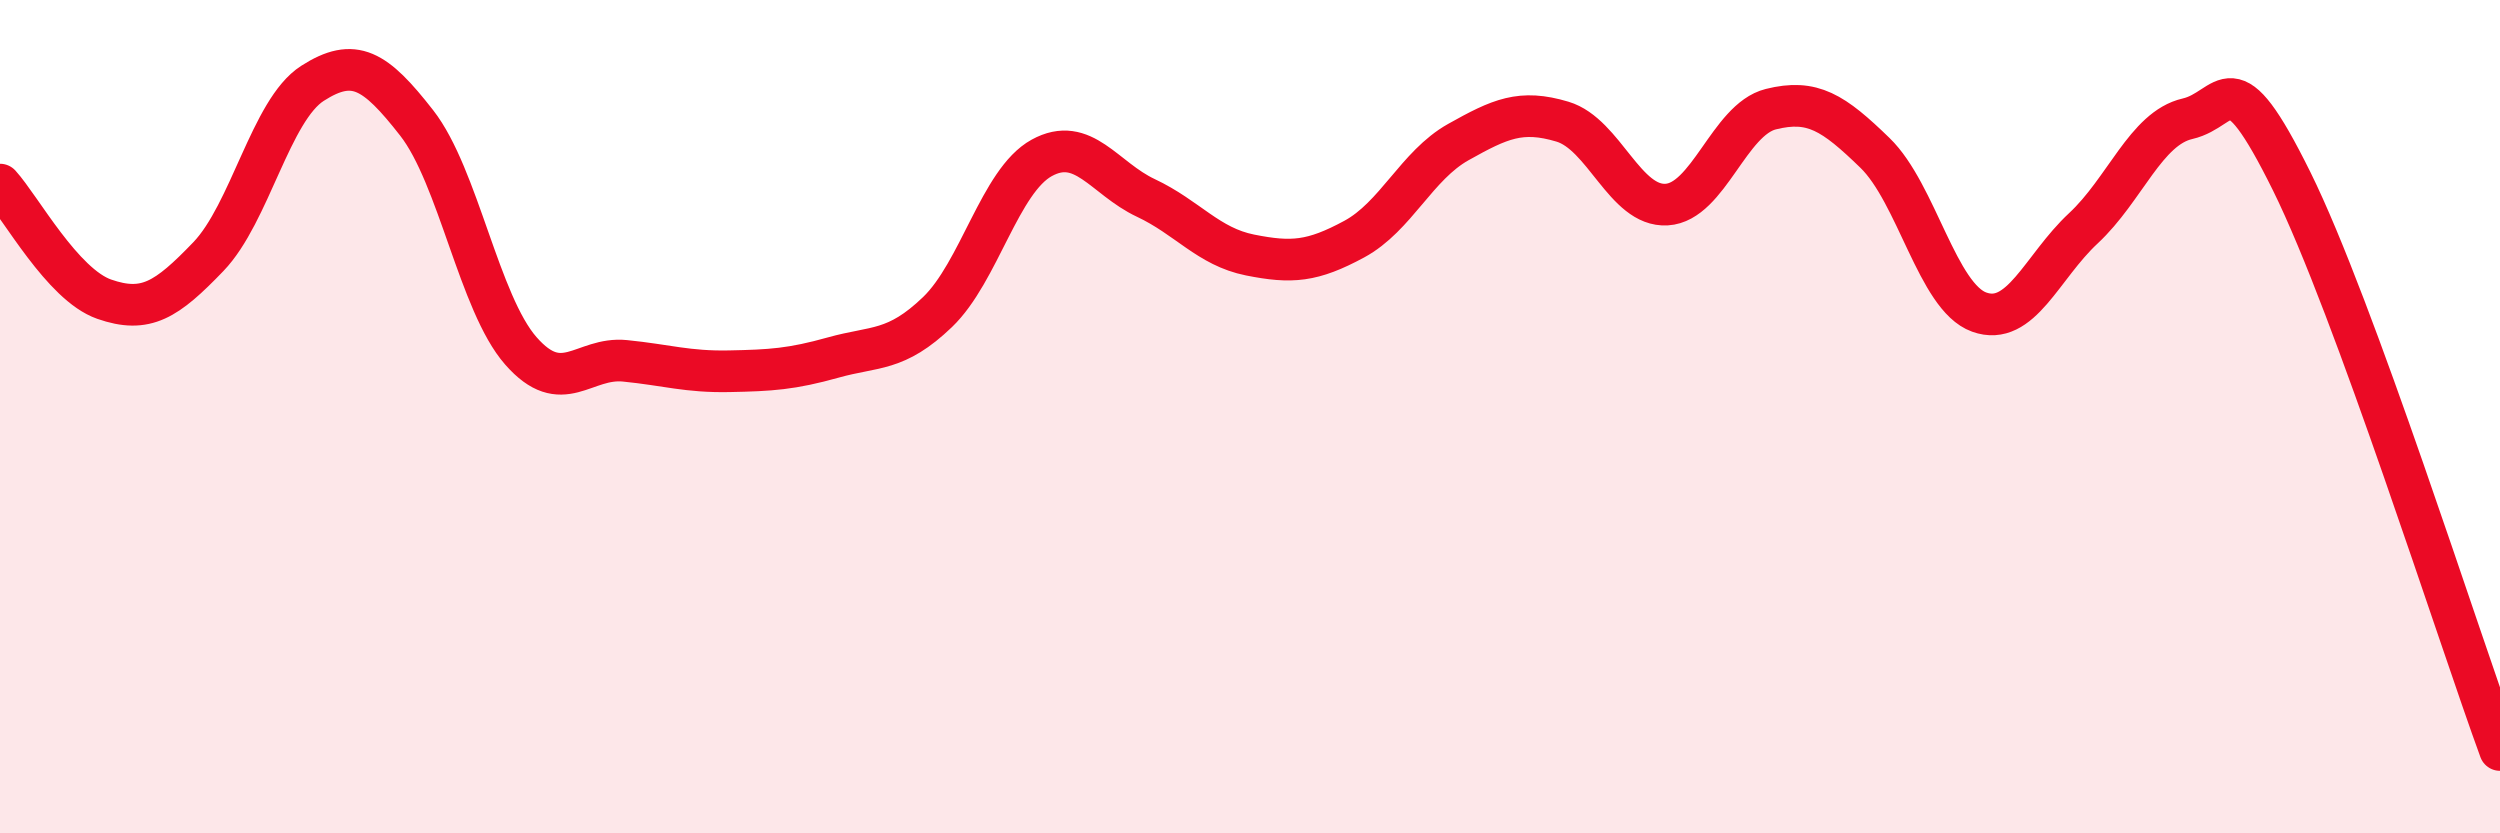 
    <svg width="60" height="20" viewBox="0 0 60 20" xmlns="http://www.w3.org/2000/svg">
      <path
        d="M 0,4.43 C 0.5,4.98 1.5,6.83 2.5,7.18 C 3.5,7.53 4,7.2 5,6.16 C 6,5.12 6.5,2.64 7.5,2 C 8.5,1.36 9,1.67 10,2.95 C 11,4.23 11.5,7.28 12.5,8.42 C 13.5,9.56 14,8.56 15,8.66 C 16,8.76 16.5,8.93 17.5,8.91 C 18.5,8.89 19,8.86 20,8.58 C 21,8.3 21.5,8.45 22.5,7.49 C 23.5,6.53 24,4.34 25,3.79 C 26,3.24 26.5,4.28 27.5,4.75 C 28.5,5.22 29,5.92 30,6.12 C 31,6.32 31.5,6.28 32.5,5.74 C 33.5,5.2 34,3.97 35,3.41 C 36,2.85 36.5,2.62 37.5,2.92 C 38.5,3.22 39,4.97 40,4.91 C 41,4.85 41.5,2.87 42.5,2.62 C 43.5,2.37 44,2.7 45,3.67 C 46,4.64 46.5,7.13 47.5,7.49 C 48.5,7.85 49,6.41 50,5.48 C 51,4.55 51.5,3.08 52.5,2.85 C 53.5,2.62 53.5,1.32 55,4.35 C 56.5,7.38 59,15.27 60,18L60 20L0 20Z"
        fill="#EB0A25"
        opacity="0.1"
        stroke-linecap="round"
        stroke-linejoin="round"
      />
      <path
        d="M 0,4.43 C 0.5,4.98 1.5,6.83 2.5,7.18 C 3.5,7.53 4,7.2 5,6.16 C 6,5.12 6.5,2.64 7.5,2 C 8.5,1.36 9,1.67 10,2.95 C 11,4.23 11.5,7.28 12.5,8.42 C 13.5,9.56 14,8.56 15,8.66 C 16,8.76 16.5,8.93 17.5,8.91 C 18.5,8.89 19,8.86 20,8.58 C 21,8.3 21.5,8.45 22.5,7.49 C 23.5,6.53 24,4.34 25,3.79 C 26,3.24 26.5,4.28 27.5,4.75 C 28.5,5.22 29,5.92 30,6.12 C 31,6.32 31.5,6.28 32.5,5.74 C 33.5,5.2 34,3.97 35,3.41 C 36,2.85 36.5,2.62 37.5,2.92 C 38.5,3.22 39,4.97 40,4.91 C 41,4.85 41.5,2.87 42.5,2.62 C 43.5,2.37 44,2.7 45,3.67 C 46,4.64 46.5,7.13 47.5,7.49 C 48.5,7.85 49,6.41 50,5.48 C 51,4.55 51.5,3.08 52.5,2.85 C 53.5,2.62 53.5,1.32 55,4.35 C 56.5,7.38 59,15.27 60,18"
        stroke="#EB0A25"
        stroke-width="1"
        fill="none"
        stroke-linecap="round"
        stroke-linejoin="round"
      />
    </svg>
  